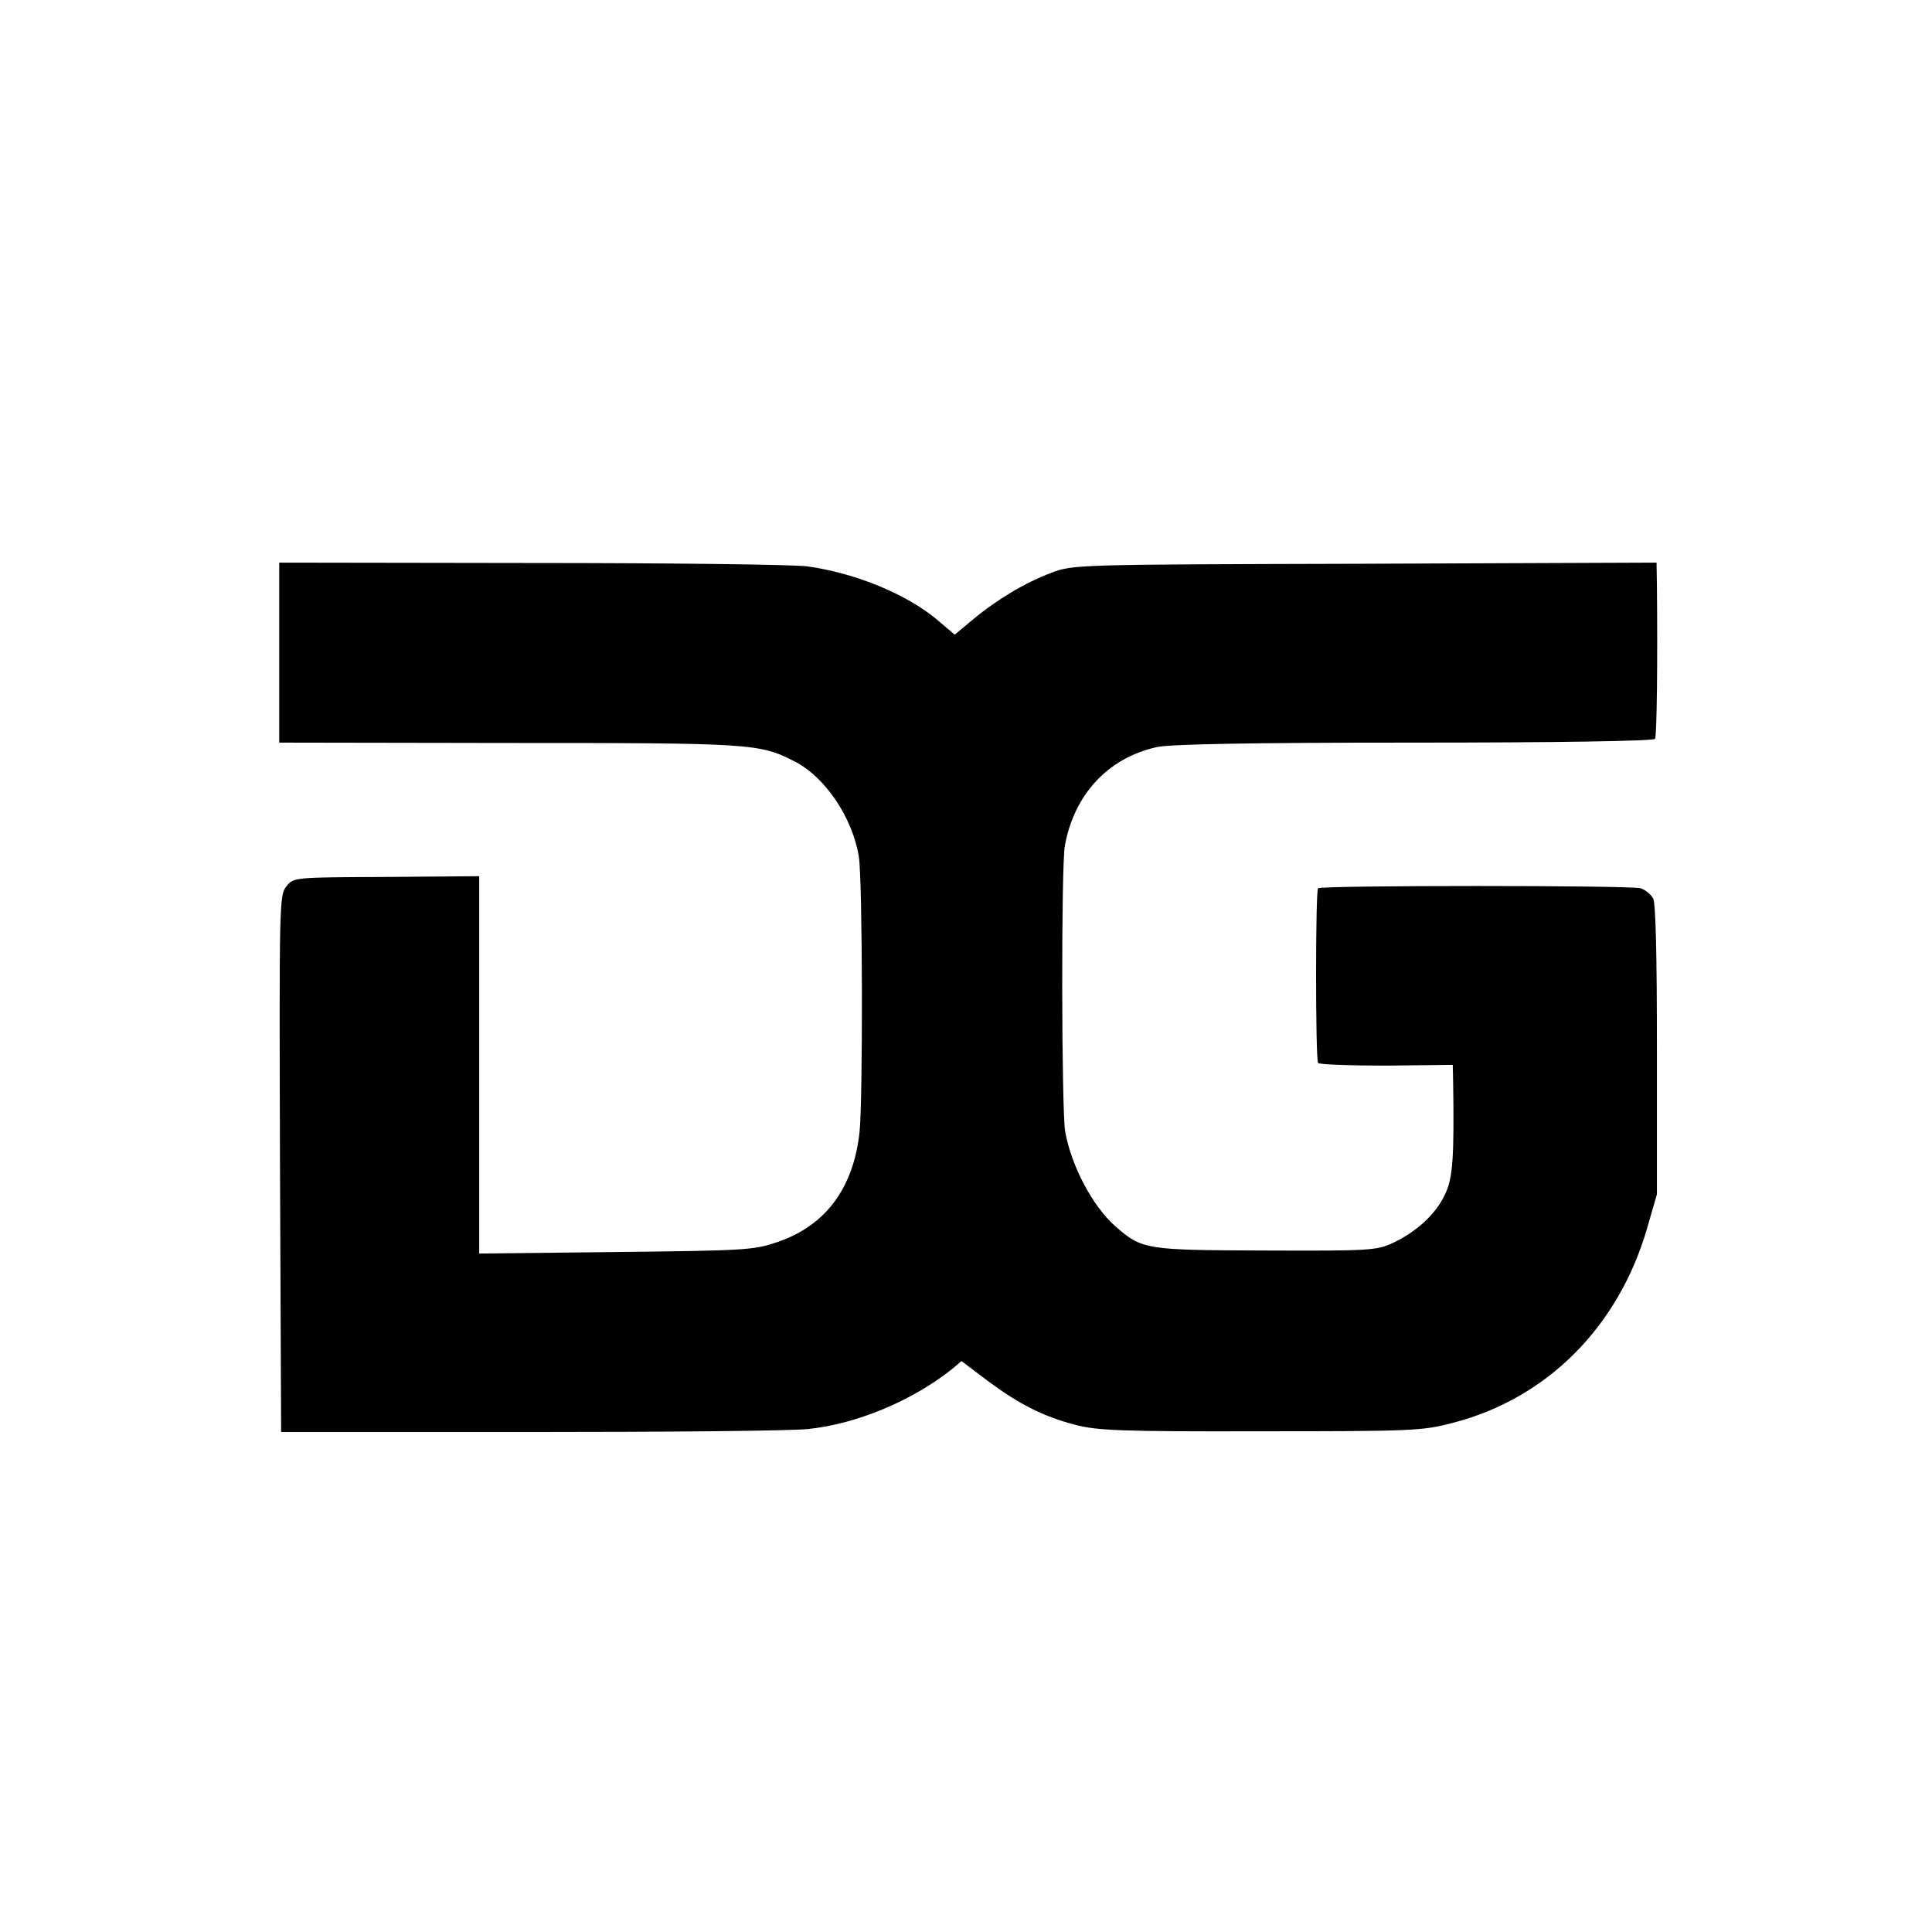 <?xml version="1.0" standalone="no"?>
<!DOCTYPE svg PUBLIC "-//W3C//DTD SVG 20010904//EN"
 "http://www.w3.org/TR/2001/REC-SVG-20010904/DTD/svg10.dtd">
<svg version="1.0" xmlns="http://www.w3.org/2000/svg"
 width="512pt" height="512pt" viewBox="0 0 512 512"
 preserveAspectRatio="xMidYMid meet">
<g transform="translate(0,512) scale(0.1,-0.1)"
fill="#000000" stroke="none">
<path d="M740 3390 l0 -238 608 -1 c647 0 665 -1 760 -50 80 -42 151 -148 168
-251 10 -63 11 -639 2 -729 -16 -149 -89 -248 -216 -292 -65 -22 -80 -23 -429
-27 l-363 -4 0 500 0 500 -246 -2 c-246 -1 -246 -1 -265 -25 -19 -23 -19 -46
-17 -735 l3 -711 660 0 c363 0 694 3 737 8 127 13 274 74 380 158 l26 22 69
-52 c83 -62 148 -95 233 -117 57 -15 120 -18 490 -17 403 0 429 1 509 22 250
64 440 254 516 516 l26 90 0 382 c0 250 -3 389 -10 402 -6 11 -21 23 -33 27
-26 8 -847 8 -855 0 -7 -7 -7 -451 0 -463 3 -4 84 -7 181 -7 l176 2 1 -47 c3
-201 -1 -255 -22 -297 -24 -52 -76 -99 -138 -128 -43 -20 -62 -21 -336 -20
-319 1 -328 2 -399 64 -60 53 -116 158 -133 250 -10 53 -11 706 -1 759 25 136
114 232 243 261 34 8 250 12 683 12 373 0 635 4 638 10 5 8 7 215 5 405 l-1
62 -772 -3 c-766 -2 -774 -2 -832 -24 -69 -26 -143 -70 -208 -124 l-48 -40
-41 35 c-82 71 -220 128 -349 146 -36 5 -365 9 -732 9 l-668 1 0 -239z"/>
</g>
</svg>

